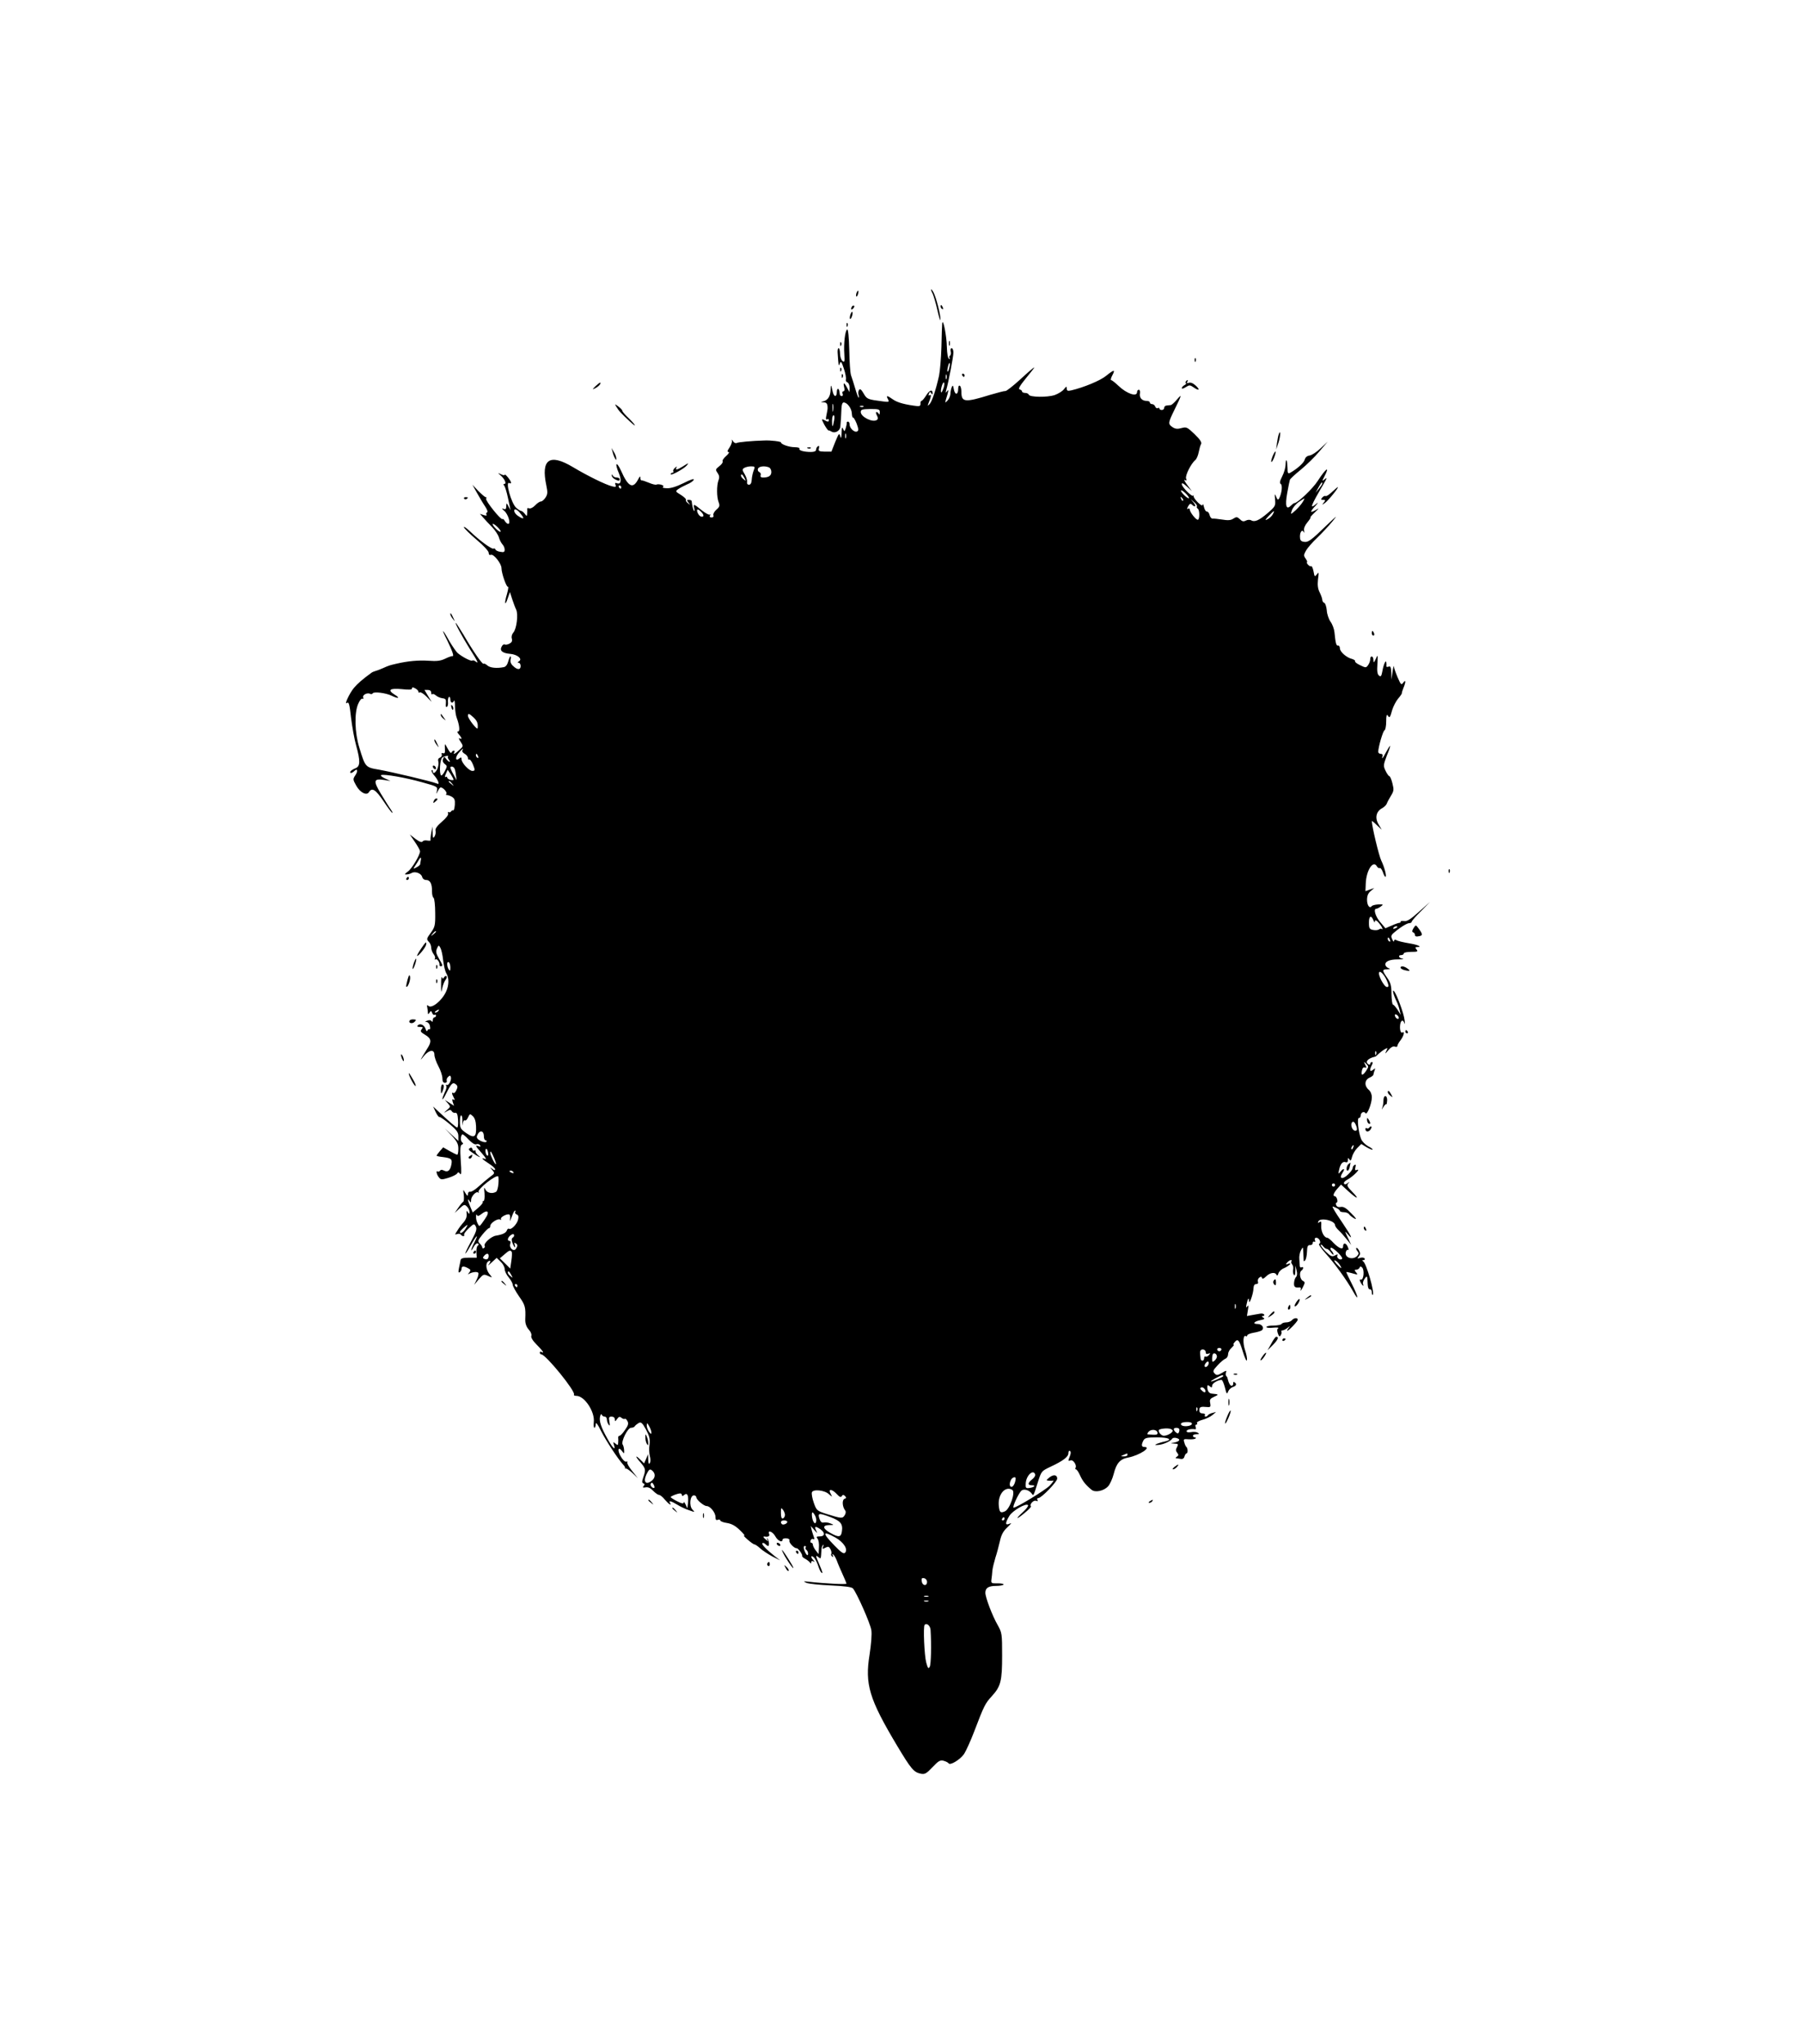 <?xml version="1.0" standalone="no"?>
<!DOCTYPE svg PUBLIC "-//W3C//DTD SVG 20010904//EN"
 "http://www.w3.org/TR/2001/REC-SVG-20010904/DTD/svg10.dtd">
<svg version="1.0" xmlns="http://www.w3.org/2000/svg"
 width="1129pt" height="1280pt" viewBox="0 0 1129 1280"
 preserveAspectRatio="xMidYMid meet">
<g transform="translate(0,1280) scale(0.1,-0.1)"
fill="#000000" stroke="none">
<path d="M5830 10987 c0 -5 5 -17 11 -28 5 -11 19 -57 29 -102 10 -45 19 -71
19 -58 1 30 -27 139 -44 171 -8 14 -14 21 -15 17z"/>
<path d="M5363 10965 c-3 -9 -3 -18 -1 -21 3 -3 8 4 11 16 6 23 -1 27 -10 5z"/>
<path d="M5337 10883 c-4 -3 -7 -11 -7 -17 0 -6 5 -5 12 2 6 6 9 14 7 17 -3 3
-9 2 -12 -2z"/>
<path d="M5890 10881 c0 -6 4 -13 10 -16 6 -3 7 1 4 9 -7 18 -14 21 -14 7z"/>
<path d="M5325 10830 c-4 -12 -5 -24 -2 -27 3 -2 8 5 12 17 4 12 5 24 2 27 -3
2 -8 -5 -12 -17z"/>
<path d="M5900 10775 c-1 -11 -4 -77 -5 -148 -2 -70 -9 -151 -15 -180 -20 -89
-44 -161 -59 -177 -13 -13 -14 -13 -7 5 17 41 19 58 8 51 -8 -5 -10 -1 -5 9 5
13 7 14 14 3 6 -9 9 -9 9 -1 0 27 -20 21 -40 -12 -12 -19 -25 -35 -30 -35 -4
0 -7 -8 -6 -17 1 -12 -5 -17 -19 -16 -76 9 -125 22 -152 41 -38 27 -47 28 -33
3 9 -18 7 -19 -27 -15 -101 13 -104 14 -125 50 -15 26 -23 32 -29 22 -5 -7 -6
-21 -3 -30 3 -10 3 -18 1 -18 -3 0 -13 26 -22 58 -9 31 -21 68 -26 82 -5 14
-10 85 -11 157 -2 83 -7 132 -13 130 -13 -5 -23 -88 -18 -156 3 -47 1 -52 -12
-41 -8 7 -15 28 -15 46 0 19 -4 34 -9 34 -4 0 -7 -12 -6 -27 6 -90 6 -89 14
-68 6 16 11 10 25 -33 10 -29 15 -59 13 -67 -3 -7 1 -16 9 -19 8 -3 14 -18 14
-33 l-1 -28 -15 28 c-18 34 -26 35 -18 2 4 -15 2 -25 -5 -25 -6 0 -8 -7 -5
-15 4 -8 1 -15 -5 -15 -6 0 -12 5 -12 10 -1 6 -2 14 -3 19 -3 23 -16 21 -16
-2 0 -35 -18 -35 -26 1 -10 46 -12 48 -13 11 -1 -40 -17 -65 -46 -72 -18 -4
-18 -5 3 -6 19 -1 25 -10 24 -41 0 -3 -3 -20 -7 -39 -5 -23 -4 -31 4 -27 6 4
11 2 11 -3 0 -14 -6 -14 -29 -1 -18 9 -18 7 0 -28 11 -20 23 -37 27 -37 4 0
12 -3 18 -7 22 -14 54 4 56 31 1 14 3 37 4 51 1 14 2 42 3 63 1 24 6 37 14 37
22 0 50 -37 51 -69 1 -16 4 -27 7 -25 3 2 14 -15 23 -38 12 -32 13 -44 4 -49
-16 -10 -48 19 -48 43 0 10 -4 18 -10 18 -5 0 -9 -3 -8 -7 1 -5 -2 -19 -6 -33
-8 -24 -9 -24 -17 -5 -6 15 -8 8 -9 -25 -2 -35 -4 -39 -9 -21 -6 22 -9 17 -31
-36 l-24 -61 -42 0 c-36 1 -41 4 -36 21 3 14 1 18 -6 13 -7 -4 -12 -14 -12
-22 0 -9 -11 -14 -32 -14 -45 0 -79 10 -72 21 3 5 -11 9 -30 9 -35 0 -86 18
-86 30 0 6 -64 14 -105 12 -76 -2 -164 -10 -173 -16 -6 -3 -16 2 -22 11 -7 12
-10 13 -7 3 2 -8 -5 -27 -15 -42 -14 -20 -16 -28 -6 -28 7 0 0 -12 -15 -25
-16 -14 -26 -29 -22 -34 3 -5 -6 -19 -21 -30 -24 -19 -25 -22 -11 -42 11 -16
13 -28 6 -46 -12 -32 -12 -105 1 -138 8 -21 6 -29 -14 -46 -14 -12 -22 -28
-19 -35 3 -9 -1 -14 -12 -14 -10 0 -14 5 -9 13 4 6 4 9 -1 5 -4 -4 -27 8 -51
27 -50 41 -54 42 -47 13 3 -13 3 -20 0 -17 -6 4 -14 36 -16 62 -1 4 -8 7 -17
7 -14 0 -15 -2 -3 -17 13 -16 12 -17 -3 -4 -10 7 -16 17 -13 21 3 5 -11 18
-31 31 -35 21 -36 23 -18 36 11 8 36 21 56 30 20 8 39 21 42 29 3 9 -20 1 -62
-20 -44 -22 -81 -34 -105 -33 -20 0 -32 4 -26 8 7 4 4 9 -10 14 -11 3 -25 4
-30 1 -5 -3 -26 2 -47 11 -22 9 -42 16 -46 15 -5 -1 -8 6 -8 15 0 14 -3 12
-13 -6 -33 -65 -63 -51 -108 51 -30 65 -42 50 -13 -17 17 -42 12 -70 -12 -61
-12 5 -15 2 -10 -10 5 -13 1 -15 -21 -9 -39 9 -155 66 -245 120 -147 88 -202
50 -167 -115 9 -43 8 -55 -5 -75 -9 -14 -22 -25 -29 -25 -8 0 -24 -11 -36 -24
-13 -14 -30 -22 -37 -19 -8 3 -14 2 -13 -3 1 -5 1 -18 0 -29 -2 -19 -2 -19
-15 -2 -8 10 -18 18 -23 18 -4 0 -18 8 -30 19 -32 27 -72 173 -43 155 6 -3 10
-2 10 3 0 12 -39 60 -40 49 0 -4 -10 -3 -22 3 -23 11 -23 11 -3 -7 25 -22 39
-53 23 -53 -7 0 -7 -4 0 -12 5 -7 15 -40 22 -73 7 -33 14 -66 16 -75 3 -8 -2
-1 -10 15 -14 28 -15 28 -16 6 0 -18 -4 -22 -17 -17 -13 4 -12 1 5 -13 24 -21
42 -81 24 -81 -6 0 -15 8 -21 18 -5 9 -12 15 -15 12 -9 -8 -107 114 -102 127
3 7 2 12 -2 10 -4 -1 -24 16 -46 38 l-38 40 28 -50 c15 -27 38 -66 51 -85 13
-19 19 -36 13 -38 -6 -2 -7 -8 -4 -14 4 -7 -2 -8 -17 -3 l-24 8 20 -23 c11
-13 36 -40 56 -60 20 -21 39 -50 43 -65 4 -15 14 -34 21 -42 8 -8 15 -23 15
-34 0 -16 -5 -18 -27 -14 -16 2 -29 9 -31 15 -2 5 -7 8 -12 5 -10 -6 -88 51
-148 109 -24 22 -40 33 -37 24 4 -9 40 -44 81 -79 42 -35 74 -70 74 -80 0 -12
5 -16 14 -13 17 7 66 -55 66 -83 0 -32 32 -123 41 -117 4 2 1 -18 -7 -47 -18
-59 -12 -79 6 -23 l13 37 14 -44 c8 -24 19 -54 25 -66 14 -29 3 -121 -18 -144
-9 -11 -13 -25 -9 -38 4 -14 0 -23 -15 -31 -11 -6 -25 -8 -30 -5 -5 3 -14 -3
-19 -14 -14 -25 5 -41 54 -45 45 -4 78 -32 55 -46 -10 -7 -11 -10 -2 -10 6 0
12 -9 12 -20 0 -25 -20 -26 -47 0 -14 12 -19 27 -16 40 3 11 3 20 -1 20 -3 0
-9 -14 -14 -32 -5 -19 -15 -33 -27 -35 -43 -9 -87 -5 -104 11 -10 9 -20 13
-23 10 -7 -6 -64 76 -127 184 -24 39 -45 72 -47 72 -7 0 37 -81 87 -162 51
-80 59 -98 36 -79 -8 6 -16 8 -20 5 -6 -6 -60 21 -90 46 -10 8 -34 43 -54 77
-44 79 -53 82 -14 6 33 -68 46 -104 34 -101 -4 1 -25 -6 -45 -16 -29 -14 -53
-17 -105 -13 -64 4 -128 -2 -198 -18 -47 -11 -48 -11 -86 -28 -20 -9 -42 -17
-50 -19 -7 -2 -18 -6 -24 -11 -54 -39 -87 -68 -108 -93 -29 -34 -65 -113 -44
-95 11 8 16 -9 25 -93 7 -57 21 -135 32 -174 27 -98 26 -130 -4 -142 -13 -5
-27 -14 -31 -19 -9 -15 8 -14 23 1 20 20 25 1 7 -26 -16 -24 -16 -27 6 -66 24
-43 65 -63 79 -40 19 31 42 17 91 -56 27 -41 52 -74 56 -74 3 0 -2 10 -11 23
-9 12 -36 56 -61 97 -50 83 -46 97 23 86 l37 -6 -35 16 c-19 9 -29 18 -23 21
20 7 149 -15 256 -45 94 -26 98 -28 93 -52 -5 -25 -5 -25 6 -2 6 12 14 22 17
22 16 -1 42 -30 36 -40 -3 -6 -3 -9 2 -8 4 1 18 -3 31 -10 18 -11 22 -20 20
-51 -2 -22 -6 -37 -10 -35 -4 2 -9 0 -13 -6 -4 -6 -11 -8 -16 -5 -5 3 -6 0 -3
-8 3 -9 -12 -29 -39 -52 -30 -26 -43 -44 -40 -56 3 -9 0 -26 -6 -36 -9 -15
-11 -11 -12 22 l-1 40 -8 -40 c-4 -22 -6 -43 -4 -46 2 -3 -7 -4 -20 -2 -13 3
-27 0 -30 -6 -5 -7 -20 -2 -44 16 l-36 28 32 -47 c18 -26 32 -52 32 -58 0 -24
-51 -109 -76 -127 -22 -16 -23 -20 -8 -18 11 0 25 5 32 9 21 12 59 -2 65 -24
3 -12 13 -20 26 -20 25 0 37 -25 36 -73 0 -18 4 -35 10 -39 5 -4 10 -46 10
-94 1 -79 -2 -89 -28 -125 -26 -35 -27 -40 -13 -55 9 -8 16 -25 16 -37 0 -12
7 -31 15 -41 8 -10 12 -23 8 -29 -3 -6 -1 -7 4 -4 10 7 28 -20 25 -35 -1 -5 3
-8 8 -8 14 0 13 6 -12 49 -18 31 -20 43 -12 62 11 23 11 23 22 3 6 -11 14 -47
17 -79 4 -33 13 -69 20 -80 17 -28 17 -73 -2 -114 -26 -57 -91 -109 -111 -89
-7 7 -10 5 -7 -8 2 -11 4 -26 4 -34 1 -13 2 -13 11 0 8 12 10 12 16 -3 3 -9
10 -14 15 -11 5 3 9 0 9 -5 0 -6 -4 -11 -10 -11 -5 0 -10 -8 -10 -17 0 -11 -3
-14 -8 -7 -4 7 -15 8 -27 3 -15 -6 -16 -8 -4 -8 9 -1 19 -12 21 -26 3 -13 2
-22 -3 -20 -4 3 -10 -1 -12 -7 -4 -8 -8 -5 -12 9 -8 25 -34 38 -49 23 -7 -7
-3 -10 13 -10 20 0 21 -2 11 -15 -10 -12 -6 -18 23 -35 38 -23 41 -42 12 -86
-8 -13 -22 -36 -31 -51 -14 -24 -12 -23 10 5 33 39 66 43 66 8 0 -14 11 -46
25 -72 14 -26 25 -60 25 -75 0 -20 5 -29 16 -29 9 0 14 6 11 13 -2 6 1 18 9
24 10 10 13 10 17 0 6 -18 -14 -57 -26 -50 -6 3 -7 1 -3 -5 4 -6 0 -25 -9 -41
-8 -17 -15 -36 -15 -43 0 -7 11 9 24 36 32 63 41 72 60 57 12 -10 13 -18 4
-36 -6 -14 -15 -22 -19 -19 -12 7 -11 -3 2 -28 8 -16 8 -19 -1 -13 -9 5 -10 1
-5 -16 l8 -23 -29 19 -29 18 19 -21 c18 -21 18 -22 -5 -42 -23 -20 -23 -21 -1
-8 19 11 24 11 31 0 4 -7 14 -12 22 -10 10 2 15 -10 17 -44 2 -27 -1 -48 -5
-48 -7 0 -48 35 -130 112 l-21 20 16 -35 c9 -19 20 -33 23 -31 4 2 32 -17 63
-43 45 -38 56 -53 56 -77 l0 -30 -42 39 -43 40 43 -45 c34 -37 42 -53 42 -83
0 -20 -3 -37 -7 -37 -5 0 -26 11 -48 23 l-40 23 -22 -25 c-12 -14 -21 -27 -19
-28 2 -2 20 -6 41 -8 52 -7 58 -13 51 -48 -7 -37 -23 -49 -47 -36 -12 6 -20 5
-24 -1 -4 -6 -10 -8 -15 -5 -12 8 -6 -21 9 -38 11 -14 18 -14 58 -2 26 8 50
20 55 27 6 10 10 10 19 -2 8 -11 9 11 4 81 -5 75 -3 98 7 102 9 4 10 8 2 14
-11 8 -11 39 0 50 3 3 21 -11 39 -31 22 -23 39 -34 49 -31 9 4 19 1 24 -6 5
-9 2 -10 -9 -6 -25 9 -21 2 21 -45 21 -24 30 -39 20 -35 -30 11 -20 -1 22 -28
22 -14 40 -30 40 -36 0 -8 -6 -7 -17 2 -17 13 -17 13 -1 -7 17 -20 17 -21 -15
-44 -17 -13 -49 -40 -71 -60 -21 -19 -44 -34 -52 -32 -8 2 -14 -5 -14 -15 -1
-14 -4 -13 -16 7 -15 25 -15 25 -10 -12 2 -21 1 -40 -4 -43 -5 -3 -19 -20 -31
-38 l-22 -32 30 28 c28 26 32 27 47 12 9 -9 16 -24 16 -33 0 -15 -2 -15 -11
-2 -8 12 -9 9 -7 -12 2 -16 -5 -35 -18 -50 -12 -13 -30 -36 -40 -53 -17 -26
-17 -28 -2 -22 10 3 20 2 23 -3 4 -6 11 -10 16 -10 6 0 8 4 5 8 -3 5 10 23 29
41 32 30 34 31 44 12 9 -16 3 -34 -30 -95 -47 -87 -47 -104 0 -21 36 63 51 75
21 15 -23 -45 -27 -69 -4 -27 8 15 20 25 26 21 7 -4 7 -9 0 -13 -6 -3 -10 -22
-9 -41 l2 -35 -49 0 c-36 0 -50 -4 -52 -15 -1 -8 -6 -30 -10 -49 -5 -25 -4
-32 4 -27 7 4 12 14 12 22 0 17 14 18 41 3 17 -9 18 -13 7 -27 -9 -11 -10 -14
-1 -8 21 12 52 15 58 6 3 -5 -1 -24 -10 -42 l-16 -33 29 35 c28 32 31 33 58
21 27 -12 28 -12 13 6 -25 28 -31 69 -14 83 18 15 20 0 3 -20 -7 -8 2 -2 19
14 l33 30 25 -24 c14 -13 25 -34 25 -46 0 -12 11 -36 25 -52 14 -17 25 -37 25
-45 0 -9 18 -42 40 -74 39 -55 42 -68 39 -143 -1 -28 7 -49 25 -69 10 -11 16
-27 13 -35 -4 -10 9 -31 33 -55 38 -38 52 -59 30 -46 -5 3 -10 1 -10 -4 0 -6
4 -11 9 -11 28 0 217 -233 205 -252 -3 -5 4 -8 15 -8 51 0 117 -100 109 -165
-2 -19 0 -35 4 -35 4 0 8 10 8 23 1 15 12 1 34 -44 31 -61 104 -172 139 -211
9 -9 13 -19 11 -22 -2 -3 -1 -4 3 -1 4 3 22 -9 42 -27 l35 -33 -37 46 c-20 25
-33 49 -29 53 4 4 1 6 -7 4 -9 -2 -23 13 -35 34 -22 39 -15 64 9 32 13 -18 14
-18 13 6 -1 14 -5 30 -9 35 -12 17 31 105 52 105 10 0 21 4 24 10 3 5 14 14
24 20 15 8 23 1 46 -41 22 -42 26 -59 22 -94 -4 -23 -2 -56 2 -72 5 -17 5 -36
0 -44 -6 -10 -9 -3 -10 21 l-1 35 -12 -29 -13 -29 -22 22 c-34 34 -36 24 -2
-14 34 -40 36 -47 19 -95 -9 -26 -9 -35 1 -38 8 -3 9 -8 1 -17 -8 -9 -5 -11
13 -8 15 3 30 -4 46 -21 14 -14 30 -26 37 -26 7 0 24 -13 37 -30 24 -28 45
-42 32 -20 -10 16 7 12 45 -11 19 -12 52 -28 74 -35 39 -14 39 -14 21 5 -21
24 -14 88 10 88 8 0 15 -6 15 -12 0 -15 47 -55 65 -55 22 0 55 -41 55 -68 0
-17 4 -23 15 -18 8 3 15 1 15 -4 0 -5 19 -13 42 -16 30 -5 54 -18 83 -47 22
-21 33 -36 25 -32 -8 3 1 -7 20 -24 19 -17 39 -31 44 -31 5 0 21 -11 35 -24
15 -14 49 -36 76 -51 l50 -25 -35 27 c-54 43 -83 74 -76 80 4 4 12 1 18 -5 7
-7 15 -12 18 -12 9 0 5 38 -5 47 -4 5 -4 1 0 -7 8 -13 7 -13 -8 -1 -18 14 -22
22 -9 20 22 -4 34 3 28 16 -11 28 23 15 39 -15 15 -28 45 -42 45 -20 0 5 11 9
24 8 14 -1 22 -7 19 -14 -5 -13 31 -50 45 -48 9 2 38 -39 35 -48 -2 -4 7 -13
20 -19 12 -7 25 -17 29 -23 5 -7 8 -7 8 2 0 8 5 10 13 6 10 -6 10 -4 0 7 -18
18 -16 34 1 19 8 -6 20 -28 27 -48 6 -20 15 -41 20 -46 14 -15 11 -2 -11 49
-24 56 -25 61 -5 45 16 -13 15 -15 19 52 1 9 5 20 9 24 4 5 5 0 1 -10 -6 -16
-4 -17 14 -7 18 9 23 8 32 -9 6 -11 8 -25 5 -30 -3 -5 0 -12 6 -16 8 -5 9 -3
4 6 -5 8 -4 11 2 7 6 -4 16 -21 23 -39 6 -18 23 -56 36 -85 13 -28 24 -55 24
-59 0 -6 -141 1 -235 12 -36 4 -37 3 -15 -7 14 -6 82 -13 152 -16 89 -4 131
-10 139 -19 25 -30 109 -220 115 -261 4 -25 -1 -88 -11 -153 -30 -186 -3 -277
172 -570 88 -147 105 -167 149 -176 25 -5 35 1 73 41 37 39 48 46 70 40 14 -4
28 -11 31 -16 10 -15 73 24 97 59 12 19 41 82 63 140 62 163 69 176 110 221
57 62 65 95 65 256 0 135 -1 142 -28 190 -33 57 -77 173 -77 202 0 30 20 43
66 43 24 0 45 4 48 8 3 5 -14 8 -37 8 -39 -1 -42 1 -39 24 2 14 5 39 6 57 2
17 11 53 19 80 9 26 21 73 28 103 9 41 21 63 48 88 23 22 28 30 14 22 -30 -14
-30 3 -3 48 20 33 104 82 117 68 4 -4 -9 -23 -30 -42 -52 -48 -46 -53 8 -8 25
20 43 39 41 42 -12 11 15 41 31 35 11 -4 14 -3 9 5 -4 7 -1 12 6 12 19 0 118
102 118 122 0 24 -23 28 -49 7 -21 -17 -21 -19 -5 -20 11 -1 24 -1 29 1 6 1
-5 -14 -23 -33 -28 -28 -206 -137 -225 -137 -11 0 33 95 50 107 16 13 50 2 65
-21 9 -14 10 -12 36 71 23 72 23 72 80 99 79 37 112 62 112 85 0 11 4 18 10
14 6 -4 6 -15 0 -31 -13 -33 -13 -34 4 -28 16 6 40 -31 31 -46 -3 -6 -2 -10 2
-10 5 0 17 -17 26 -38 16 -35 34 -59 72 -90 22 -19 76 -8 103 21 12 12 28 48
36 79 17 67 40 93 92 102 70 14 149 66 99 66 -18 0 -19 14 -5 41 9 16 22 19
85 19 75 0 101 -14 48 -26 -16 -3 -37 -10 -48 -14 -17 -8 -15 -9 10 -7 31 3
76 23 86 40 4 5 17 6 29 2 25 -8 16 -21 -20 -28 -24 -4 -24 -4 3 -6 25 -1 27
-3 17 -22 -9 -15 -8 -24 1 -35 10 -13 10 -17 -2 -25 -8 -5 -9 -9 -4 -10 6 0
18 -2 29 -4 11 -2 20 3 23 16 3 10 9 19 13 19 9 0 8 33 -1 40 -4 3 -10 15 -13
28 -7 21 -5 23 28 20 19 -1 38 1 42 5 4 4 2 7 -4 7 -7 0 -12 5 -12 10 0 6 10
10 23 10 17 0 19 2 7 9 -8 6 -27 7 -42 4 -17 -3 -28 -1 -28 6 0 10 29 16 54
12 5 -1 6 5 3 14 -4 8 -2 15 4 15 6 0 8 4 4 10 -3 5 12 14 34 20 21 5 50 19
63 30 l23 19 -23 -6 c-12 -3 -25 -9 -28 -14 -3 -5 -10 -9 -15 -9 -6 0 -7 5 -4
10 3 5 -3 10 -14 10 -14 0 -21 6 -21 20 0 21 8 24 49 20 21 -2 23 2 19 25 -5
22 0 28 26 40 30 13 28 15 -16 19 -17 1 -28 17 -28 40 0 15 3 16 15 6 12 -10
15 -9 15 4 0 14 36 36 59 36 5 0 14 -21 21 -47 10 -42 13 -45 20 -26 5 12 18
24 29 28 23 7 27 20 11 30 -6 4 -9 1 -8 -6 2 -6 -2 -13 -8 -16 -10 -3 -21 18
-28 49 0 3 -4 9 -8 13 -4 4 -4 14 -1 23 5 12 1 12 -25 -4 -28 -16 -34 -17 -46
-4 -13 13 -11 20 18 51 18 20 41 39 50 42 9 4 16 16 16 28 0 12 10 30 22 40
11 11 18 19 13 19 -4 0 -2 7 5 15 21 26 29 17 52 -57 12 -40 24 -65 26 -55 2
10 -3 38 -12 64 -15 45 -12 98 5 87 5 -3 9 -1 9 5 0 5 17 12 38 16 20 3 44 10
51 14 21 14 5 41 -24 41 -35 0 -23 16 17 24 26 5 30 9 18 16 -11 7 -11 10 -2
10 7 0 11 4 8 9 -3 5 -14 8 -24 6 -9 -2 -32 -6 -51 -9 l-33 -6 6 38 c5 27 4
33 -4 22 -8 -11 -9 -8 -4 15 8 37 14 44 15 19 1 -28 27 45 28 79 1 18 6 27 17
27 10 0 14 6 11 14 -3 8 0 20 8 26 10 8 14 8 17 -1 3 -9 11 -6 26 9 24 24 57
29 65 10 4 -8 8 -5 12 9 4 12 20 27 36 33 32 14 55 38 24 26 -15 -5 -16 -4 -5
9 7 8 17 15 23 15 6 0 7 -3 4 -7 -4 -3 -2 -12 4 -20 6 -7 9 -21 6 -32 -2 -10
-1 -25 4 -32 6 -10 9 -3 10 21 l1 35 7 -30 c5 -18 3 -34 -3 -40 -6 -5 -12 -22
-13 -37 -2 -26 6 -32 34 -29 8 1 11 -5 7 -16 -2 -10 3 -3 13 15 16 32 16 34 0
43 -18 11 -23 54 -7 64 5 3 10 11 10 16 0 6 -4 7 -10 4 -5 -3 -10 0 -11 7 0 7
-2 27 -3 44 -2 17 3 42 10 55 13 24 13 24 15 -11 1 -19 2 -41 2 -49 -1 -9 2
-10 9 -3 6 6 11 30 12 54 1 34 5 43 19 42 9 -1 17 5 17 13 0 8 4 11 10 8 6 -3
7 1 4 9 -4 10 -1 16 9 16 18 0 33 -33 17 -38 -6 -2 12 -28 38 -57 58 -64 135
-170 174 -240 40 -72 34 -35 -7 46 -19 38 -35 71 -35 73 0 3 15 0 32 -5 42
-12 43 -12 28 6 -10 12 -10 15 3 15 8 0 17 6 20 12 3 10 8 10 16 2 16 -15 10
-80 -7 -76 -10 2 -10 -2 -2 -18 6 -11 13 -20 16 -20 3 0 2 4 -1 10 -3 5 1 20
9 32 17 24 18 22 20 -32 1 -22 6 -34 14 -33 6 2 12 -7 12 -19 0 -12 3 -19 6
-15 13 12 -40 196 -60 209 -8 6 -7 8 2 8 7 0 10 5 7 10 -4 6 -16 8 -28 4 -19
-6 -20 -5 -9 9 10 12 11 21 2 37 -6 12 -14 19 -17 16 -3 -3 0 -12 7 -20 10
-13 9 -18 -3 -31 -28 -27 -79 -9 -70 25 3 11 9 17 14 14 5 -3 4 6 -2 20 -12
26 -29 26 -29 1 0 -22 -27 -11 -60 23 -16 18 -34 32 -39 32 -19 0 -39 37 -38
72 2 29 0 34 -11 26 -9 -8 -11 -7 -7 4 11 27 105 6 105 -24 0 -6 10 -20 23
-32 12 -11 35 -37 50 -56 l28 -35 -21 45 c-21 44 -21 45 0 21 35 -41 22 -10
-29 65 -27 39 -54 81 -60 93 -11 20 -10 20 14 9 14 -6 25 -15 25 -20 0 -4 11
-8 25 -8 13 0 28 -6 32 -12 4 -7 19 -19 33 -27 18 -9 13 0 -18 31 -32 34 -49
44 -66 41 -15 -3 -25 1 -29 11 -4 9 -2 16 2 16 5 0 7 9 4 20 -3 11 -9 20 -14
20 -15 0 -10 18 14 46 l24 27 45 -41 c57 -52 75 -55 25 -4 -30 31 -35 40 -25
52 11 12 10 12 -4 2 -10 -9 -18 -9 -22 -3 -4 6 6 17 21 25 33 17 87 71 61 61
-13 -5 -15 -2 -11 16 4 15 3 20 -5 15 -7 -4 -12 -13 -12 -20 0 -7 -13 -25 -29
-40 -35 -34 -59 -27 -35 10 19 28 8 33 -13 7 -13 -16 -14 -15 -8 12 8 38 23
55 41 48 9 -3 14 1 14 13 0 16 2 16 9 5 8 -12 11 -8 17 15 4 16 18 41 32 55
l26 26 33 -20 c19 -11 36 -18 38 -15 2 2 -10 12 -28 21 -18 10 -38 30 -44 45
-17 41 -27 132 -14 132 6 0 11 6 11 14 0 20 21 31 30 16 10 -15 40 60 40 100
0 18 -8 37 -20 47 -28 24 -26 61 5 75 14 6 25 15 25 19 0 4 3 16 7 26 6 16 5
16 -10 4 -20 -16 -23 -1 -7 30 7 13 7 19 0 19 -5 0 -10 -5 -10 -11 0 -5 -4 -7
-10 -4 -25 15 -7 38 41 49 3 0 13 9 23 19 10 9 27 22 38 28 18 10 19 9 8 -13
-9 -19 -7 -18 13 6 16 19 31 27 41 23 9 -4 16 -2 16 4 0 6 9 22 20 36 20 26
28 59 11 48 -11 -6 -18 22 -13 53 5 26 18 29 26 5 3 -10 4 -1 1 20 -4 40 -50
165 -67 182 -12 12 -2 -27 17 -65 7 -14 15 -38 19 -55 l7 -30 -20 33 c-12 17
-24 32 -29 32 -4 0 -8 29 -9 65 0 53 -5 72 -27 103 -33 48 -32 52 2 53 15 1
20 3 10 6 -9 2 -19 10 -22 18 -8 23 22 38 77 38 29 0 42 1 30 4 -26 5 -31 23
-8 23 8 0 15 5 15 10 0 6 21 10 46 10 40 0 45 2 34 15 -10 12 -9 15 5 15 31 0
7 13 -37 21 -59 10 -86 17 -98 24 -6 3 -10 0 -11 -7 0 -7 -5 -3 -11 10 -9 18
-8 26 8 40 38 33 83 62 99 62 8 0 15 4 15 9 0 5 26 35 58 66 l57 58 -70 -62
c-52 -47 -75 -61 -92 -58 -13 2 -23 0 -23 -4 0 -5 -3 -8 -7 -7 -5 0 -26 -7
-48 -17 l-40 -17 -32 38 c-30 34 -45 84 -25 84 5 0 17 6 28 14 18 13 17 14
-16 13 -19 -1 -38 -6 -41 -11 -13 -17 -29 6 -29 40 0 25 7 42 23 55 l22 19
-28 -10 -27 -10 2 48 c3 83 47 150 70 107 5 -8 13 -13 18 -10 4 3 13 -9 19
-25 5 -17 13 -30 16 -30 10 0 -6 61 -26 102 -14 28 -59 215 -59 247 0 3 14 -8
31 -25 l31 -29 -20 34 c-24 40 -15 81 23 101 13 7 26 20 29 29 3 9 15 31 26
49 18 29 19 38 9 77 -6 25 -15 45 -19 45 -4 0 -15 15 -24 34 -15 31 -14 36 8
95 14 33 23 61 20 61 -2 0 -15 -21 -29 -47 -14 -27 -23 -38 -20 -25 5 16 2 22
-9 22 -9 0 -16 6 -16 13 1 31 30 132 40 135 5 2 10 27 10 55 0 36 3 47 10 37
11 -18 14 -15 28 36 7 22 23 53 36 69 14 16 24 31 24 34 -1 3 4 19 10 34 16
38 15 55 -1 33 -12 -17 -15 -14 -35 32 -12 28 -23 59 -24 69 0 10 -4 -4 -8
-32 l-7 -50 -1 44 c-2 34 -5 42 -17 37 -8 -3 -14 -2 -14 2 1 4 1 14 0 22 -2
24 -17 -7 -25 -53 -6 -32 -10 -36 -21 -27 -11 9 -13 29 -10 73 3 59 3 61 -10
32 -13 -27 -14 -27 -15 -7 0 26 -20 30 -20 4 0 -10 -6 -26 -13 -36 -13 -18
-15 -18 -50 -1 -20 9 -35 21 -32 25 3 4 -6 10 -18 14 -35 8 -77 45 -77 67 0
10 -5 18 -11 17 -12 -3 -16 15 -23 84 -2 20 -13 50 -25 66 -11 16 -22 48 -23
70 -2 23 -9 44 -15 47 -7 2 -13 11 -13 18 0 8 -7 29 -16 47 -12 23 -15 46 -11
83 6 44 5 48 -7 31 -13 -17 -15 -16 -21 19 -4 20 -11 35 -15 32 -4 -3 -13 2
-20 10 -7 8 -9 15 -6 15 4 0 0 10 -8 22 -14 19 -13 24 2 51 9 16 41 53 71 81
29 28 72 74 94 101 35 43 31 40 -34 -22 -102 -99 -118 -110 -146 -105 -18 3
-23 11 -23 33 0 30 15 47 24 27 4 -7 4 -3 2 10 -3 14 5 33 21 52 14 17 22 30
19 30 -4 0 8 14 26 31 30 29 31 30 6 15 -16 -9 -28 -13 -28 -9 0 4 12 21 28
37 15 17 18 23 6 13 -46 -39 -40 -20 47 128 19 33 20 38 5 25 -19 -15 -19 -14
-3 17 36 69 10 52 -41 -27 -31 -49 -127 -140 -147 -140 -4 0 -13 -7 -22 -16
-29 -29 -37 -1 -23 78 7 40 15 78 17 84 2 6 33 35 68 63 35 29 88 80 116 114
l53 62 -45 -42 c-24 -23 -55 -43 -69 -45 -15 -2 -26 -11 -30 -25 -4 -20 -48
-59 -91 -83 -14 -8 -17 -3 -17 31 -1 23 -3 44 -6 47 -3 3 -6 -9 -6 -27 0 -17
-9 -50 -21 -73 -15 -30 -18 -43 -9 -48 12 -8 6 -59 -10 -90 -7 -12 -11 -10
-19 10 -9 22 -10 20 -7 -17 4 -40 2 -44 -48 -87 -53 -45 -81 -57 -103 -43 -7
4 -21 3 -31 -2 -15 -8 -24 -6 -38 8 -17 16 -22 16 -41 4 -16 -11 -34 -12 -70
-6 -26 4 -54 7 -61 6 -7 0 -15 10 -18 23 -3 13 -11 22 -17 21 -6 -1 -14 12
-18 28 -4 17 -7 24 -8 16 -1 -10 -10 -6 -30 13 -16 16 -28 33 -27 40 2 6 1 7
-2 3 -6 -12 -72 54 -72 72 0 10 10 5 32 -15 l31 -29 -29 39 c-16 22 -23 36
-15 31 11 -6 13 -4 8 9 -7 18 31 94 58 116 8 7 17 28 21 49 4 20 10 43 15 51
5 11 -6 28 -41 62 -46 44 -51 46 -81 38 -25 -7 -39 -6 -56 5 -30 20 -29 27 9
105 48 97 51 108 19 70 -16 -19 -34 -36 -40 -36 -6 -1 -18 -2 -26 -3 -8 0 -15
-7 -15 -14 0 -8 -7 -14 -15 -14 -8 0 -15 4 -15 9 0 5 -5 6 -10 3 -6 -3 -13 1
-16 9 -3 9 -12 16 -20 16 -8 0 -14 5 -14 10 0 6 -9 10 -20 10 -29 0 -47 20
-42 47 2 13 -1 23 -7 23 -6 0 -11 -7 -11 -15 0 -32 -65 -10 -117 40 -20 19
-40 35 -45 35 -5 0 -2 14 7 30 20 38 12 38 -39 -3 -36 -30 -141 -73 -218 -91
-22 -5 -28 -3 -28 11 0 16 -3 15 -18 -4 -9 -12 -35 -28 -57 -36 -46 -16 -158
-14 -163 2 -2 6 -12 11 -23 11 -10 0 -19 4 -19 9 0 5 -7 11 -15 13 -11 2 0 22
40 71 31 37 54 67 51 67 -3 0 -43 -34 -87 -75 -45 -41 -87 -74 -93 -73 -6 1
-49 -10 -96 -24 -158 -49 -180 -47 -180 18 0 18 -4 36 -10 39 -6 3 -10 -5 -10
-19 0 -38 -19 -42 -27 -5 -5 28 -7 30 -14 14 -4 -11 -8 -30 -8 -43 -1 -13 -9
-31 -18 -40 -16 -16 -16 -16 -10 6 18 58 19 68 7 52 -9 -12 -10 -11 -5 8 15
52 45 209 45 235 0 15 -5 27 -11 27 -6 0 -9 -9 -6 -20 3 -11 1 -23 -4 -26 -5
-3 -6 -10 -3 -16 4 -7 2 -8 -4 -4 -7 4 -12 35 -13 74 -1 66 -24 186 -29 147z
m44 -279 c-3 -15 -8 -25 -11 -23 -2 3 -1 17 3 31 3 15 8 25 11 23 2 -3 1 -17
-3 -31z m-17 -68 c-3 -7 -5 -2 -5 12 0 14 2 19 5 13 2 -7 2 -19 0 -25z m-19
-59 c-6 -16 -12 -28 -14 -26 -8 7 8 67 17 62 4 -3 3 -19 -3 -36z m-691 -141
c-2 -13 -4 -5 -4 17 -1 22 1 32 4 23 2 -10 2 -28 0 -40z m190 26 c-3 -3 -12
-4 -19 -1 -8 3 -5 6 6 6 11 1 17 -2 13 -5z m102 -37 c0 -12 -3 -16 -6 -9 -2 6
-9 12 -14 12 -6 0 -5 -9 2 -21 8 -16 8 -23 -1 -29 -27 -17 -100 20 -100 50 0
16 9 18 60 19 55 0 60 -2 59 -22z m-286 -49 c-8 -46 -13 -48 -13 -5 0 21 4 37
10 37 5 0 7 -14 3 -32z m74 -110 c-3 -7 -5 -2 -5 12 0 14 2 19 5 13 2 -7 2
-19 0 -25z m-578 -205 c-6 -16 -11 -41 -12 -58 -1 -19 -7 -30 -17 -30 -9 0
-14 7 -12 18 2 9 -5 31 -15 48 -16 26 -16 31 -3 39 8 5 27 10 42 10 26 0 27
-2 17 -27z m95 21 c9 -3 16 -16 16 -29 0 -24 -17 -35 -52 -35 -13 0 -18 5 -15
14 3 8 -1 17 -8 20 -8 3 -12 12 -9 21 6 15 40 20 68 9z m-153 -66 c11 -21 11
-22 -4 -9 -10 7 -17 17 -17 22 0 15 9 10 21 -13z m3619 -35 c0 -5 -10 -19 -21
-33 l-21 -25 18 33 c18 32 24 38 24 25z m-4390 -23 c0 -5 -2 -10 -4 -10 -3 0
-8 5 -11 10 -3 6 -1 10 4 10 6 0 11 -4 11 -10z m3540 -45 c13 -14 19 -25 13
-25 -5 0 -20 11 -33 25 -13 14 -19 25 -13 25 5 0 20 -11 33 -25z m-22 -40 c-3
-3 -9 2 -12 12 -6 14 -5 15 5 6 7 -7 10 -15 7 -18z m753 -2 c-13 -23 -41 -54
-64 -72 -15 -12 -16 -11 -7 15 6 16 25 39 43 51 40 27 40 27 28 6z m-666 -34
c-3 -4 -1 -10 5 -14 12 -7 13 -62 2 -69 -10 -6 -52 47 -52 64 0 6 -5 8 -11 4
-7 -4 -7 1 1 16 9 16 15 19 23 11 21 -21 30 -11 11 12 l-19 22 22 -19 c13 -10
20 -22 18 -27z m-4243 -36 c30 -36 33 -46 7 -33 -24 13 -39 29 -39 43 0 13 16
8 32 -10z m1142 -2 c10 -10 13 -21 9 -24 -12 -8 -28 4 -36 26 -8 23 6 22 27
-2z m3576 -11 c-6 -11 -20 -25 -33 -31 -18 -10 -17 -6 7 20 34 36 41 39 26 11z
m-4850 -85 c13 -14 19 -25 13 -25 -5 0 -20 11 -33 25 -13 14 -19 25 -13 25 5
0 20 -11 33 -25z m-500 -1026 c0 -6 4 -8 9 -4 5 3 24 -9 42 -27 l32 -33 -23
38 -22 37 21 0 c13 0 21 -6 21 -17 0 -9 3 -13 7 -10 3 4 13 1 22 -7 9 -8 27
-16 41 -18 21 -2 24 -8 22 -32 -2 -17 0 -26 6 -22 6 3 9 17 7 31 -1 14 2 28 6
31 5 3 9 -4 9 -15 0 -23 15 -28 23 -8 3 6 6 -9 6 -35 1 -26 5 -58 11 -73 17
-45 21 -85 9 -85 -8 0 -6 -7 4 -18 20 -22 22 -36 5 -25 -7 4 -5 -6 6 -21 18
-28 18 -29 -8 -52 -26 -25 -42 -32 -31 -14 3 6 2 10 -4 10 -5 0 -11 -6 -14
-12 -2 -7 -11 2 -21 20 -9 17 -18 32 -19 32 -2 0 -2 -14 -1 -31 2 -22 -2 -29
-11 -25 -9 3 -12 0 -9 -8 3 -7 -2 -16 -11 -20 -11 -4 -14 -13 -10 -25 3 -10 0
-30 -6 -45 -13 -27 -29 -35 -29 -14 0 6 -3 8 -7 5 -3 -4 3 -17 14 -30 11 -12
23 -30 27 -41 5 -15 3 -17 -11 -11 -29 12 -282 72 -361 86 -84 14 -85 16 -122
138 -29 93 -32 218 -7 274 9 21 21 36 27 32 5 -3 7 0 4 9 -6 15 28 32 45 21 5
-3 12 -1 15 4 8 12 83 2 118 -15 42 -21 57 -16 20 6 -48 30 -32 42 44 35 45
-5 64 -4 64 4 0 9 5 9 20 1 11 -6 20 -15 20 -21z m345 -161 c23 -22 29 -37 26
-67 -1 -17 -60 58 -61 77 0 17 8 15 35 -10z m-70 -207 c-3 -6 4 -15 15 -21 11
-6 20 -18 20 -26 0 -8 4 -13 9 -10 4 3 15 -12 23 -32 14 -35 13 -38 -3 -39
-20 -2 -69 50 -69 73 0 13 -3 14 -14 5 -24 -20 -27 5 -5 33 20 25 37 37 24 17z
m99 -37 c3 -8 2 -12 -4 -9 -6 3 -10 10 -10 16 0 14 7 11 14 -7z m-189 -2 c-3
-3 0 -11 6 -19 6 -7 8 -13 4 -13 -4 0 -14 8 -21 18 -12 16 -13 16 -20 -1 -4
-12 0 -22 11 -31 16 -12 16 -14 0 -45 -9 -18 -20 -30 -23 -26 -13 13 -7 100 7
111 13 10 46 16 36 6z m40 -72 c4 -6 8 -25 10 -43 l4 -32 -19 35 c-11 19 -19
38 -20 43 0 11 18 9 25 -3z m-5 -72 c0 -3 -9 -4 -20 -1 -11 3 -20 10 -20 15 0
5 -5 6 -10 3 -6 -4 -5 5 2 20 l11 25 19 -27 c10 -16 18 -31 18 -35z m-9 -25
c13 -16 12 -17 -3 -4 -10 7 -18 15 -18 17 0 8 8 3 21 -13z m-196 -480 c-2 -10
-4 -21 -4 -25 -1 -4 -11 -13 -23 -19 -22 -12 -22 -11 -7 12 9 13 19 30 23 37
10 17 15 15 11 -5z m5965 -375 c5 -13 9 -17 9 -9 1 11 4 11 17 1 8 -8 20 -23
26 -34 6 -12 7 -18 3 -14 -5 4 -13 4 -19 -1 -6 -5 -23 -7 -37 -4 -23 4 -27 10
-27 44 -1 43 14 52 28 17z m150 -42 c0 -2 -7 -7 -16 -10 -8 -3 -12 -2 -9 4 6
10 25 14 25 6z m-6020 -30 c0 -2 -8 -10 -17 -17 -16 -13 -17 -12 -4 4 13 16
21 21 21 13z m5974 -52 c3 -8 2 -12 -4 -9 -6 3 -10 10 -10 16 0 14 7 11 14 -7z
m-5884 -172 c0 -21 -2 -24 -10 -12 -13 20 -13 53 0 45 6 -3 10 -18 10 -33z
m5869 -94 c8 -22 7 -28 -4 -28 -18 0 -58 76 -49 92 8 13 39 -24 53 -64z
m-5944 -178 c-3 -5 -12 -10 -18 -10 -7 0 -6 4 3 10 19 12 23 12 15 0z m6013
-38 c6 -18 -15 -14 -22 4 -4 10 -1 14 6 12 6 -2 14 -10 16 -16z m-141 -234
c-3 -8 -6 -5 -6 6 -1 11 2 17 5 13 3 -3 4 -12 1 -19z m-62 -102 c-22 -33 -34
-33 -27 0 3 16 9 23 19 20 11 -5 11 -1 2 17 -11 21 -10 21 6 6 16 -16 16 -18
0 -43z m-5574 -349 c3 -67 -11 -77 -61 -42 -36 25 -40 32 -40 72 0 24 4 42 9
39 5 -3 8 -23 6 -44 -1 -20 0 -25 2 -9 2 15 8 25 14 22 5 -4 14 5 20 19 11 23
12 24 30 7 12 -11 19 -33 20 -64z m5514 -4 c4 -17 2 -23 -9 -23 -17 0 -31 34
-21 51 9 13 20 2 30 -28z m-5465 -59 c0 -13 5 -24 11 -24 5 0 8 -4 5 -9 -4 -5
-19 -3 -36 5 -21 11 -27 20 -23 32 15 39 43 36 43 -4z m5443 -69 c-3 -9 -8
-14 -10 -11 -3 3 -2 9 2 15 9 16 15 13 8 -4z m-5416 -36 c2 -12 -1 -18 -7 -14
-5 3 -10 16 -10 27 0 26 13 16 17 -13z m38 -32 c8 -20 13 -37 10 -37 -7 0 -35
57 -35 71 0 18 7 8 25 -34z m120 -87 c3 -6 -1 -7 -9 -4 -18 7 -21 14 -7 14 6
0 13 -4 16 -10z m-94 -73 c-2 -23 -8 -45 -14 -49 -24 -15 -58 -8 -68 15 -7 17
-9 12 -5 -25 2 -27 -1 -48 -6 -48 -5 0 -7 -3 -5 -7 2 -5 -11 -21 -30 -37 l-33
-28 -15 36 c-17 40 -19 58 -5 36 8 -12 10 -11 10 6 0 24 33 58 45 47 4 -5 5
-3 2 3 -10 17 109 111 123 98 2 -3 3 -24 1 -47z m5239 -7 c0 -5 -4 -10 -10
-10 -5 0 -10 5 -10 10 0 6 5 10 10 10 6 0 10 -4 10 -10z m-5311 -193 c-7 -12
-20 -32 -30 -45 -17 -23 -18 -23 -28 -3 -6 11 -11 30 -10 43 0 13 3 17 6 10 3
-9 11 -7 30 8 31 24 47 17 32 -13z m177 24 c-3 -5 1 -12 9 -15 11 -4 14 -13 9
-33 -7 -29 -43 -65 -56 -57 -5 3 -11 -1 -14 -10 -6 -16 -26 -26 -69 -33 -30
-5 -79 -49 -70 -64 3 -4 1 -10 -5 -14 -5 -3 -10 -2 -10 4 0 5 -7 17 -16 25
-14 14 -12 20 17 56 18 22 36 40 41 40 4 0 8 6 8 14 0 18 47 49 62 40 6 -4 8
-3 5 3 -7 11 40 36 53 28 4 -3 6 -15 4 -28 -4 -22 1 -12 17 31 5 12 11 22 14
22 4 0 4 -4 1 -9z m-312 -106 c-15 -23 -34 -33 -34 -19 0 7 40 44 47 44 2 0
-4 -11 -13 -25z m297 -54 c-8 -6 -9 -15 -2 -34 6 -15 13 -27 15 -27 3 0 2 7
-1 17 -4 11 -3 14 5 9 14 -9 15 -16 3 -35 -14 -21 -44 5 -36 30 4 11 2 19 -4
19 -17 0 -13 21 7 36 11 8 18 9 21 2 2 -6 -2 -14 -8 -17z m5097 -71 c6 0 18
-10 26 -22 9 -12 16 -18 16 -12 0 5 -5 15 -12 22 -6 6 -9 15 -5 19 9 8 78 -57
71 -68 -8 -14 -36 3 -30 18 5 11 1 11 -15 2 -18 -9 -26 -6 -55 22 -19 18 -34
38 -34 43 0 6 7 3 14 -6 7 -10 18 -18 24 -18z m-5104 -18 c3 -5 2 -30 -2 -57
l-7 -48 -32 32 -33 32 28 24 c29 26 38 29 46 17z m-144 -25 c0 -19 -10 -27
-26 -20 -11 4 -12 9 -3 19 15 18 29 18 29 1z m5328 -55 c20 -30 11 -28 -19 4
-13 15 -18 25 -10 22 8 -2 21 -14 29 -26z m-5187 -64 c11 -21 11 -22 -4 -9
-10 7 -17 17 -17 22 0 15 9 10 21 -13z m39 -68 c0 -5 -2 -10 -4 -10 -3 0 -8 5
-11 10 -3 6 -1 10 4 10 6 0 11 -4 11 -10z m4497 -142 c-3 -7 -5 -2 -5 12 0 14
2 19 5 13 2 -7 2 -19 0 -25z m-89 -259 c-2 -6 -8 -10 -13 -10 -5 0 -11 4 -13
10 -2 6 4 11 13 11 9 0 15 -5 13 -11z m-98 -15 c0 -11 5 -14 16 -10 14 5 15 4
4 -9 -7 -8 -16 -12 -21 -9 -5 3 -9 -2 -9 -10 0 -19 -19 -22 -22 -3 -4 35 -4
43 -1 50 8 14 33 7 33 -9z m70 -28 c0 -8 -7 -19 -15 -26 -13 -10 -15 -9 -15
12 0 14 3 28 6 31 9 9 24 -2 24 -17z m-59 -59 c-16 -16 -26 0 -10 19 9 11 15
12 17 4 2 -6 -1 -17 -7 -23z m99 -63 c0 -6 -65 -34 -77 -34 -9 1 57 37 70 39
4 1 7 -1 7 -5z m-114 -101 c-3 -3 -12 2 -20 10 -12 11 -13 16 -3 20 13 4 33
-21 23 -30z m-49 -115 c-3 -8 -6 -5 -6 6 -1 11 2 17 5 13 3 -3 4 -12 1 -19z
m-3711 -38 c8 0 14 -8 14 -17 0 -10 5 -25 11 -33 8 -11 9 -7 5 18 -5 27 -3 32
14 32 12 0 20 -7 20 -17 0 -15 2 -15 14 2 11 15 17 17 28 7 8 -6 17 -9 21 -6
3 3 10 -3 16 -14 8 -15 5 -27 -15 -55 -14 -21 -29 -37 -35 -37 -5 0 -9 -6 -8
-12 1 -7 1 -21 0 -32 -1 -16 -3 -17 -17 -5 -15 12 -16 11 -9 -10 12 -38 -10
-17 -42 42 -39 69 -53 111 -45 139 3 12 7 17 10 10 2 -6 10 -12 18 -12z m3677
-47 c-6 -15 -59 -18 -67 -4 -7 11 11 18 45 17 17 -1 25 -6 22 -13z m-3384 -53
c0 -11 -3 -10 -14 4 -8 11 -15 29 -15 40 1 19 2 19 15 -4 8 -14 14 -32 14 -40z
m3263 15 c8 -11 -28 -34 -54 -35 -10 0 -22 9 -28 19 -8 16 -6 20 13 24 34 6
61 3 69 -8z m41 9 c3 -3 3 -12 0 -20 -4 -11 -9 -12 -19 -3 -8 6 -14 15 -14 20
0 10 24 12 33 3z m-135 -24 c2 -15 -7 -16 -61 -11 -4 1 -2 8 5 16 16 18 52 15
56 -5z m-188 -140 c0 -5 -10 -10 -22 -9 -22 0 -22 1 -3 9 11 5 21 9 23 9 1 1
2 -3 2 -9z m-2972 -102 c19 -19 14 -45 -10 -62 -35 -25 -51 -3 -31 40 18 37
23 40 41 22z m2394 -20 c3 -7 -6 -21 -19 -31 -29 -23 -29 -37 -1 -37 27 0 15
-13 -17 -17 -21 -3 -24 0 -22 30 3 49 48 90 59 55z m-122 -25 c-1 -25 -14 -53
-26 -53 -14 0 -15 25 -1 48 9 13 27 17 27 5z m-2262 -58 c-9 -9 -30 14 -23 25
6 9 10 8 17 -4 6 -10 8 -19 6 -21z m2241 -14 c21 -14 -15 -119 -46 -134 -29
-13 -35 -7 -39 39 -5 69 42 122 85 95z m-1148 -27 c22 -19 22 -19 10 4 -17 31
8 30 39 -3 17 -19 26 -22 31 -13 6 10 11 10 20 1 10 -10 9 -14 -3 -18 -16 -6
-14 -49 4 -72 6 -7 5 -19 -3 -31 -13 -21 -20 -21 -115 9 -58 19 -61 21 -78 69
-10 28 -15 57 -12 66 8 21 79 14 107 -12z m-921 -5 c0 -8 5 -8 15 1 19 16 28
-4 23 -52 l-4 -33 -11 25 c-7 14 -12 19 -12 12 -1 -9 -12 -7 -41 8 -22 11 -40
23 -40 26 0 6 40 22 58 23 6 1 12 -4 12 -10z m645 -128 c-1 -8 -7 -17 -13 -19
-8 -2 -12 10 -12 34 0 35 1 36 14 19 7 -10 13 -26 11 -34z m191 -5 c12 -27 2
-58 -11 -36 -11 17 -15 60 -7 60 4 0 12 -11 18 -24z m96 -6 c61 -23 77 -42 70
-88 -5 -38 -20 -40 -73 -10 -48 27 -51 48 -6 49 31 0 31 1 7 10 -14 6 -32 8
-42 6 -12 -3 -20 4 -27 24 -12 36 -3 37 71 9z m1088 -10 c0 -5 -5 -10 -11 -10
-5 0 -7 5 -4 10 3 6 8 10 11 10 2 0 4 -4 4 -10z m-1360 -19 c0 -11 -26 -22
-34 -14 -12 12 -5 23 14 23 11 0 20 -4 20 -9z m180 -53 c-13 26 -3 28 28 6 30
-21 28 -44 -4 -44 -22 0 -24 -3 -15 -14 7 -8 11 -33 9 -56 l-2 -41 -18 23
c-10 13 -18 29 -18 36 0 6 -4 12 -10 12 -5 0 -7 7 -4 15 4 8 11 12 17 8 7 -4
8 0 4 11 -4 10 -10 30 -14 44 l-6 27 22 -25 c21 -23 21 -23 11 -2z m121 -45
c53 -30 81 -75 60 -96 -8 -8 -25 3 -66 46 -78 80 -76 95 6 50z m-186 -62 c-3
-5 -1 -12 5 -16 5 -3 10 -14 10 -23 0 -21 -15 -5 -25 26 -4 14 -2 22 5 22 6 0
9 -4 5 -9z m760 -216 c0 -28 -29 -25 -33 3 -3 19 0 23 15 20 10 -2 18 -12 18
-23z m8 -92 c-7 -2 -19 -2 -25 0 -7 3 -2 5 12 5 14 0 19 -2 13 -5z m0 -30 c-7
-2 -19 -2 -25 0 -7 3 -2 5 12 5 14 0 19 -2 13 -5z m14 -178 c6 -95 3 -216 -5
-231 -8 -15 -12 -11 -22 26 -12 43 -20 227 -10 236 13 14 35 -5 37 -31z"/>
<path d="M2827 8369 c4 -13 8 -18 11 -10 2 7 -1 18 -6 23 -8 8 -9 4 -5 -13z"/>
<path d="M2760 8323 c0 -6 8 -17 18 -24 16 -13 16 -13 2 6 -8 11 -16 22 -17
24 -2 2 -3 0 -3 -6z"/>
<path d="M2720 8164 c0 -6 7 -19 16 -30 14 -18 14 -18 3 6 -14 31 -19 36 -19
24z"/>
<path d="M2710 8001 c0 -5 5 -13 10 -16 6 -3 10 -2 10 4 0 5 -4 13 -10 16 -5
3 -10 2 -10 -4z"/>
<path d="M5301 10764 c0 -11 3 -14 6 -6 3 7 2 16 -1 19 -3 4 -6 -2 -5 -13z"/>
<path d="M5942 10650 c0 -14 2 -19 5 -12 2 6 2 18 0 25 -3 6 -5 1 -5 -13z"/>
<path d="M5261 10644 c0 -11 3 -14 6 -6 3 7 2 16 -1 19 -3 4 -6 -2 -5 -13z"/>
<path d="M7481 10544 c0 -11 3 -14 6 -6 3 7 2 16 -1 19 -3 4 -6 -2 -5 -13z"/>
<path d="M5261 10484 c0 -11 3 -14 6 -6 3 7 2 16 -1 19 -3 4 -6 -2 -5 -13z"/>
<path d="M5271 10444 c0 -11 3 -14 6 -6 3 7 2 16 -1 19 -3 4 -6 -2 -5 -13z"/>
<path d="M6025 10450 c3 -5 8 -10 11 -10 2 0 4 5 4 10 0 6 -5 10 -11 10 -5 0
-7 -4 -4 -10z"/>
<path d="M7425 10410 c-3 -5 -3 -10 2 -10 4 0 0 -5 -9 -11 -10 -5 -18 -14 -18
-20 0 -5 11 -2 25 7 22 14 26 14 47 0 35 -25 46 -19 16 9 -17 16 -33 22 -44
18 -12 -4 -15 -3 -10 5 4 7 5 12 2 12 -3 0 -8 -4 -11 -10z"/>
<path d="M3730 10383 c-23 -23 -23 -24 -3 -14 22 11 38 30 32 35 -2 2 -15 -8
-29 -21z"/>
<path d="M3859 10254 c15 -26 30 -42 86 -94 51 -47 33 -17 -20 33 -16 16 -29
32 -28 35 0 4 -10 15 -24 26 -24 18 -25 18 -14 0z"/>
<path d="M8007 10080 c-3 -8 -8 -33 -11 -55 l-5 -40 15 45 c13 40 14 86 1 50z"/>
<path d="M5058 9993 c7 -3 16 -2 19 1 4 3 -2 6 -13 5 -11 0 -14 -3 -6 -6z"/>
<path d="M3836 9970 c3 -14 10 -32 15 -40 7 -13 8 -13 8 0 0 8 -6 26 -15 40
l-15 25 7 -25z"/>
<path d="M7973 9953 c-7 -15 -13 -34 -13 -42 1 -9 7 -1 16 18 17 41 15 62 -3
24z"/>
<path d="M4275 9879 c-35 -22 -49 -24 -39 -6 5 8 3 8 -9 -2 -9 -7 -14 -17 -11
-22 3 -5 0 -9 -5 -9 -6 0 -11 -4 -11 -9 0 -12 83 34 100 54 16 19 12 18 -25
-6z"/>
<path d="M3831 9823 c-1 -7 8 -17 18 -23 25 -13 31 -13 31 0 0 6 -9 10 -19 10
-11 0 -22 6 -24 13 -4 9 -6 9 -6 0z"/>
<path d="M8341 9720 c-17 -17 -35 -28 -40 -26 -5 3 -14 -1 -21 -9 -10 -12 -9
-15 5 -15 15 0 16 -2 4 -17 -13 -16 -12 -16 8 -2 20 14 89 99 80 99 -2 0 -18
-14 -36 -30z"/>
<path d="M2906 9678 c3 -5 10 -6 15 -3 13 9 11 12 -6 12 -8 0 -12 -4 -9 -9z"/>
<path d="M2820 8954 c0 -6 7 -19 16 -30 14 -18 14 -18 3 6 -14 31 -19 36 -19
24z"/>
<path d="M8590 8835 c0 -8 4 -15 10 -15 5 0 7 7 4 15 -4 8 -8 15 -10 15 -2 0
-4 -7 -4 -15z"/>
<path d="M2716 7784 c-5 -14 -4 -15 9 -4 17 14 19 20 6 20 -5 0 -12 -7 -15
-16z"/>
<path d="M9071 7344 c0 -11 3 -14 6 -6 3 7 2 16 -1 19 -3 4 -6 -2 -5 -13z"/>
<path d="M2545 7300 c-3 -5 -1 -10 4 -10 6 0 11 5 11 10 0 6 -2 10 -4 10 -3 0
-8 -4 -11 -10z"/>
<path d="M8851 6988 c-10 -16 -10 -23 -2 -26 6 -2 11 -9 11 -16 0 -9 9 -12 25
-8 26 4 25 13 -7 55 -12 16 -14 16 -27 -5z"/>
<path d="M2636 6859 c-15 -22 -26 -42 -24 -44 6 -5 53 52 56 69 5 25 -3 19
-32 -25z"/>
<path d="M2591 6769 c-6 -18 -9 -34 -7 -36 2 -2 9 10 15 28 6 18 9 34 7 36 -2
2 -9 -10 -15 -28z"/>
<path d="M2731 6744 c0 -11 3 -14 6 -6 3 7 2 16 -1 19 -3 4 -6 -2 -5 -13z"/>
<path d="M8770 6741 c0 -5 10 -11 23 -15 36 -9 42 -7 21 9 -21 16 -44 19 -44
6z"/>
<path d="M2552 6666 c-6 -22 -10 -42 -8 -44 9 -8 27 40 24 61 -3 17 -7 14 -16
-17z"/>
<path d="M2762 6635 c0 -53 1 -55 7 -23 4 20 14 44 21 53 7 8 10 19 6 22 -4 4
-11 1 -15 -6 -7 -11 -10 -11 -14 0 -3 8 -5 -13 -5 -46z"/>
<path d="M2731 6654 c0 -11 3 -14 6 -6 3 7 2 16 -1 19 -3 4 -6 -2 -5 -13z"/>
<path d="M2565 6410 c-10 -16 17 -23 31 -8 12 12 11 14 -6 15 -11 1 -22 -2
-25 -7z"/>
<path d="M8800 6340 c0 -5 5 -10 11 -10 5 0 7 5 4 10 -3 6 -8 10 -11 10 -2 0
-4 -4 -4 -10z"/>
<path d="M2511 6195 c1 -19 18 -51 18 -35 0 8 -4 22 -9 30 -5 8 -9 11 -9 5z"/>
<path d="M2560 6077 c0 -14 34 -77 42 -77 4 0 -2 17 -14 38 -26 44 -28 47 -28
39z"/>
<path d="M2761 5978 c0 -28 2 -30 9 -13 12 28 12 45 0 45 -5 0 -10 -15 -9 -32z"/>
<path d="M8690 5961 c0 -5 7 -15 17 -22 15 -13 15 -12 4 9 -12 23 -21 28 -21
13z"/>
<path d="M8663 5911 c0 -14 -3 -35 -7 -46 -6 -15 -4 -14 6 3 8 12 16 21 19 18
2 -2 4 8 5 23 1 15 -4 28 -11 28 -7 0 -12 -12 -12 -26z"/>
<path d="M8560 5788 c0 -9 5 -20 10 -23 13 -8 13 5 0 25 -8 13 -10 13 -10 -2z"/>
<path d="M8575 5741 c-3 -6 -11 -9 -16 -6 -5 4 -9 2 -9 -4 0 -18 17 -21 30 -6
7 9 10 18 7 21 -3 3 -8 0 -12 -5z"/>
<path d="M2942 5611 c-11 -6 -7 -13 15 -28 38 -27 63 -38 38 -18 -11 9 -19 21
-17 26 1 6 -2 8 -7 5 -5 -4 -11 0 -13 9 -2 9 -8 12 -16 6z"/>
<path d="M2941 5561 c-8 -5 -9 -11 -3 -15 5 -3 12 1 16 9 6 17 6 18 -13 6z"/>
<path d="M8445 5512 c-13 -9 -18 -42 -7 -42 5 0 12 11 14 25 3 14 5 25 4 25 0
0 -5 -4 -11 -8z"/>
<path d="M8540 5111 c0 -6 4 -13 10 -16 6 -3 7 1 4 9 -7 18 -14 21 -14 7z"/>
<path d="M2965 4960 c-3 -5 -1 -10 4 -10 6 0 11 5 11 10 0 6 -2 10 -4 10 -3 0
-8 -4 -11 -10z"/>
<path d="M7974 4779 c-3 -6 -1 -16 5 -22 8 -8 11 -5 11 11 0 24 -5 28 -16 11z"/>
<path d="M3140 4776 c0 -2 8 -10 18 -17 15 -13 16 -12 3 4 -13 16 -21 21 -21
13z"/>
<path d="M8184 4674 c-18 -14 -18 -15 4 -4 12 6 22 13 22 15 0 8 -5 6 -26 -11z"/>
<path d="M8116 4645 c-9 -14 -12 -25 -7 -25 12 0 35 39 28 46 -2 3 -12 -7 -21
-21z"/>
<path d="M8066 4615 c-3 -8 -1 -15 4 -15 6 0 10 7 10 15 0 8 -2 15 -4 15 -2 0
-6 -7 -10 -15z"/>
<path d="M7954 4569 c-19 -22 -19 -22 4 -8 12 8 22 17 22 21 0 12 -6 9 -26
-13z"/>
<path d="M8089 4533 c-6 -7 -22 -13 -35 -13 -12 0 -26 -4 -29 -10 -3 -5 -26
-10 -51 -10 -24 0 -44 -4 -44 -9 0 -5 19 -7 43 -4 23 2 37 1 31 -4 -8 -5 -8
-16 -2 -33 7 -19 11 -22 18 -10 5 8 6 18 4 22 -3 4 0 8 7 8 7 0 22 8 33 17 12
10 15 11 9 3 -7 -8 -13 -17 -13 -21 0 -11 65 55 66 67 1 15 -24 13 -37 -3z"/>
<path d="M7961 4388 l-24 -43 35 35 c31 32 38 50 19 50 -4 0 -18 -19 -30 -42z"/>
<path d="M8030 4409 c0 -5 5 -7 10 -4 6 3 10 8 10 11 0 2 -4 4 -10 4 -5 0 -10
-5 -10 -11z"/>
<path d="M7913 4318 c-20 -26 -26 -41 -15 -34 12 7 36 46 29 46 -3 0 -9 -6
-14 -12z"/>
<path d="M7728 4193 c7 -3 16 -2 19 1 4 3 -2 6 -13 5 -11 0 -14 -3 -6 -6z"/>
<path d="M7692 4020 c0 -19 2 -27 5 -17 2 9 2 25 0 35 -3 9 -5 1 -5 -18z"/>
<path d="M7686 3935 c-23 -54 -18 -68 5 -16 11 24 17 46 15 49 -3 2 -12 -13
-20 -33z"/>
<path d="M4041 3800 c0 -14 4 -32 9 -40 8 -12 10 -12 9 5 0 11 -4 29 -9 40 -8
18 -9 18 -9 -5z"/>
<path d="M7354 3615 c-10 -8 -14 -15 -8 -15 6 0 17 7 24 15 16 19 9 19 -16 0z"/>
<path d="M4060 3406 c0 -2 8 -10 18 -17 15 -13 16 -12 3 4 -13 16 -21 21 -21
13z"/>
<path d="M7200 3400 c-9 -6 -10 -10 -3 -10 6 0 15 5 18 10 8 12 4 12 -15 0z"/>
<path d="M4210 3356 c0 -2 8 -10 18 -17 15 -13 16 -12 3 4 -13 16 -21 21 -21
13z"/>
<path d="M4402 3310 c0 -14 2 -19 5 -12 2 6 2 18 0 25 -3 6 -5 1 -5 -13z"/>
<path d="M4865 3130 c3 -5 11 -10 16 -10 6 0 7 5 4 10 -3 6 -11 10 -16 10 -6
0 -7 -4 -4 -10z"/>
<path d="M4915 3055 c16 -27 37 -59 48 -70 11 -11 3 7 -18 40 -47 77 -66 95
-30 30z"/>
<path d="M4985 3080 c3 -5 8 -10 11 -10 2 0 4 5 4 10 0 6 -5 10 -11 10 -5 0
-7 -4 -4 -10z"/>
<path d="M4805 3011 c-3 -5 -1 -12 5 -16 5 -3 10 1 10 9 0 18 -6 21 -15 7z"/>
<path d="M4920 2982 c6 -13 14 -21 18 -18 3 4 -2 14 -12 24 -18 16 -18 16 -6
-6z"/>
</g>
</svg>
